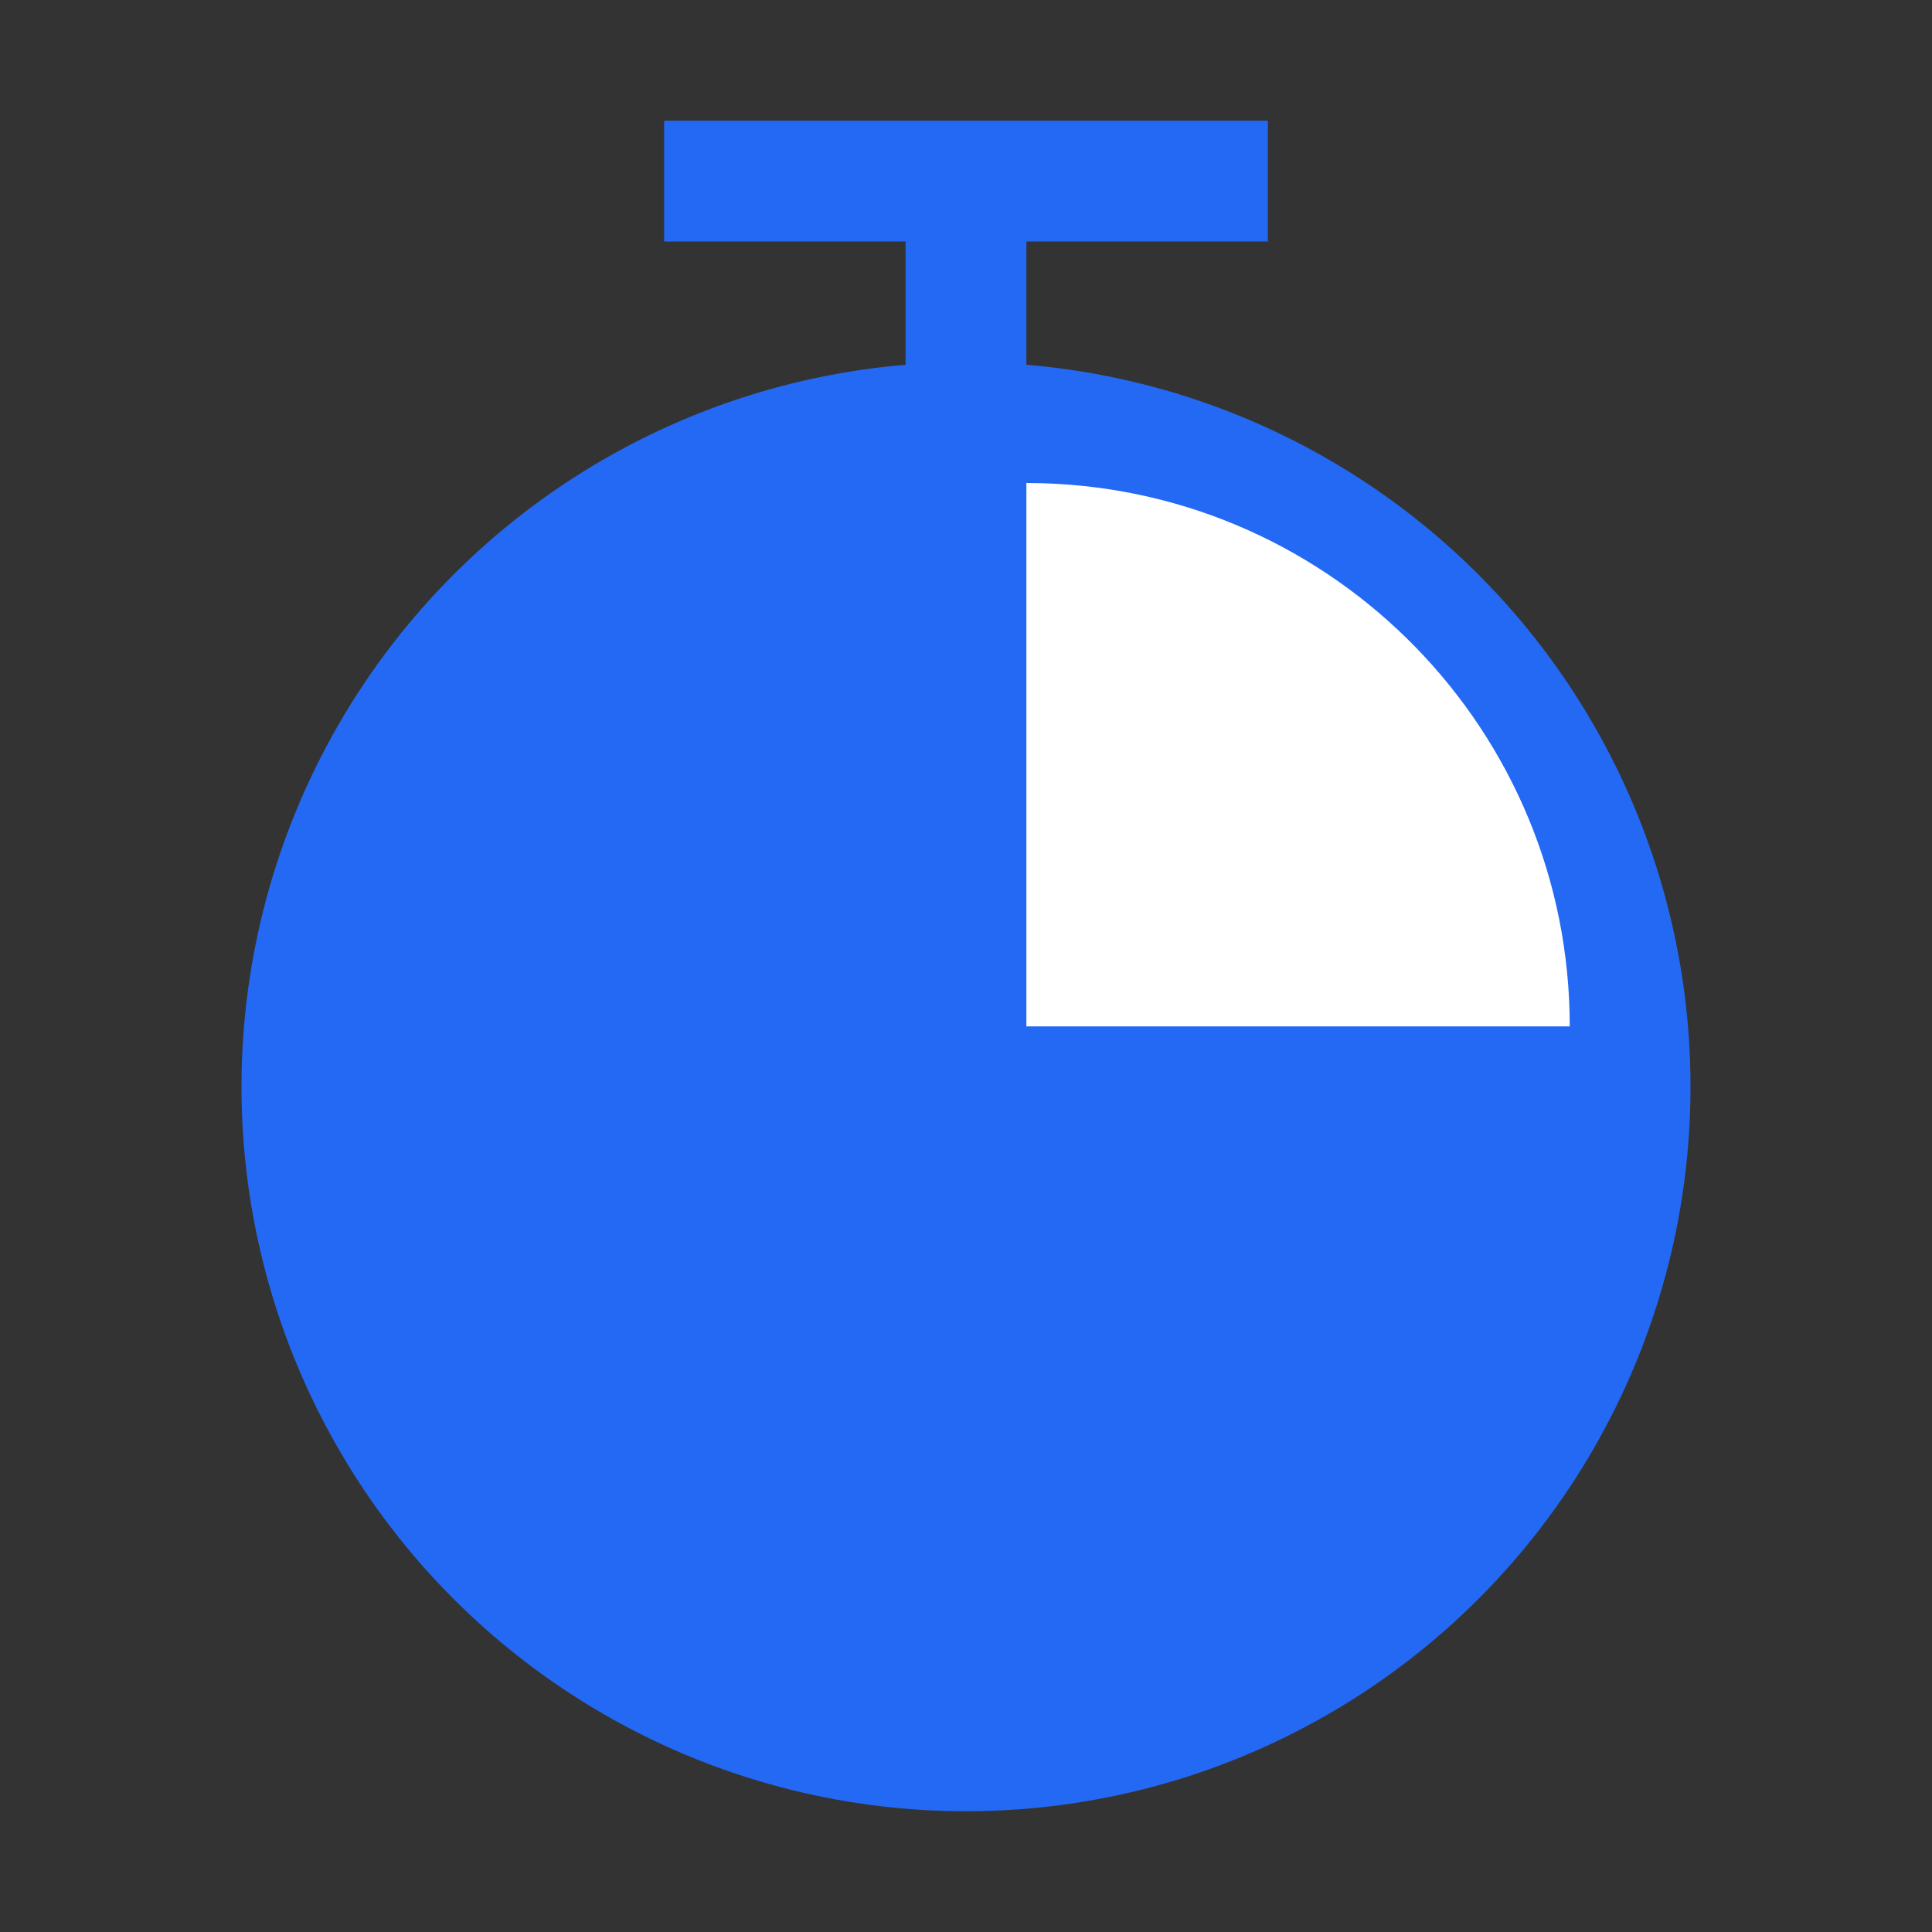 <?xml version="1.0" encoding="UTF-8"?>
<svg width="32px" height="32px" viewBox="0 0 32 32" version="1.1" xmlns="http://www.w3.org/2000/svg" xmlns:xlink="http://www.w3.org/1999/xlink">
    <rect x="0" y="0" width="32" height="32" fill="#333333" stroke="none"/>
    <!-- Generator: Sketch 60 (88103) - https://sketch.com -->
    <title>5分钟完成注册及部署</title>
    <desc>Created with Sketch.</desc>
    <g id="5分钟完成注册及部署" stroke="none" stroke-width="1" fill="none" fill-rule="evenodd">
        <circle id="椭圆形" fill="#2469F3" cx="16" cy="18" r="12"/>
        <rect id="矩形" fill="#2469F3" x="11" y="2" width="10" height="2"/>
        <rect id="矩形备份" fill="#2469F3" transform="translate(16, 7) rotate(-270) translate(-16, -7) " x="12" y="6" width="8" height="2" rx="1"/>
        <path d="M17,17 L17,8 L17.265,8.004 C22.113,8.144 26,12.118 26,17 L26,17 L17,17 Z" id="形状结合" fill="#FFFFFF"/>
    </g>
</svg>